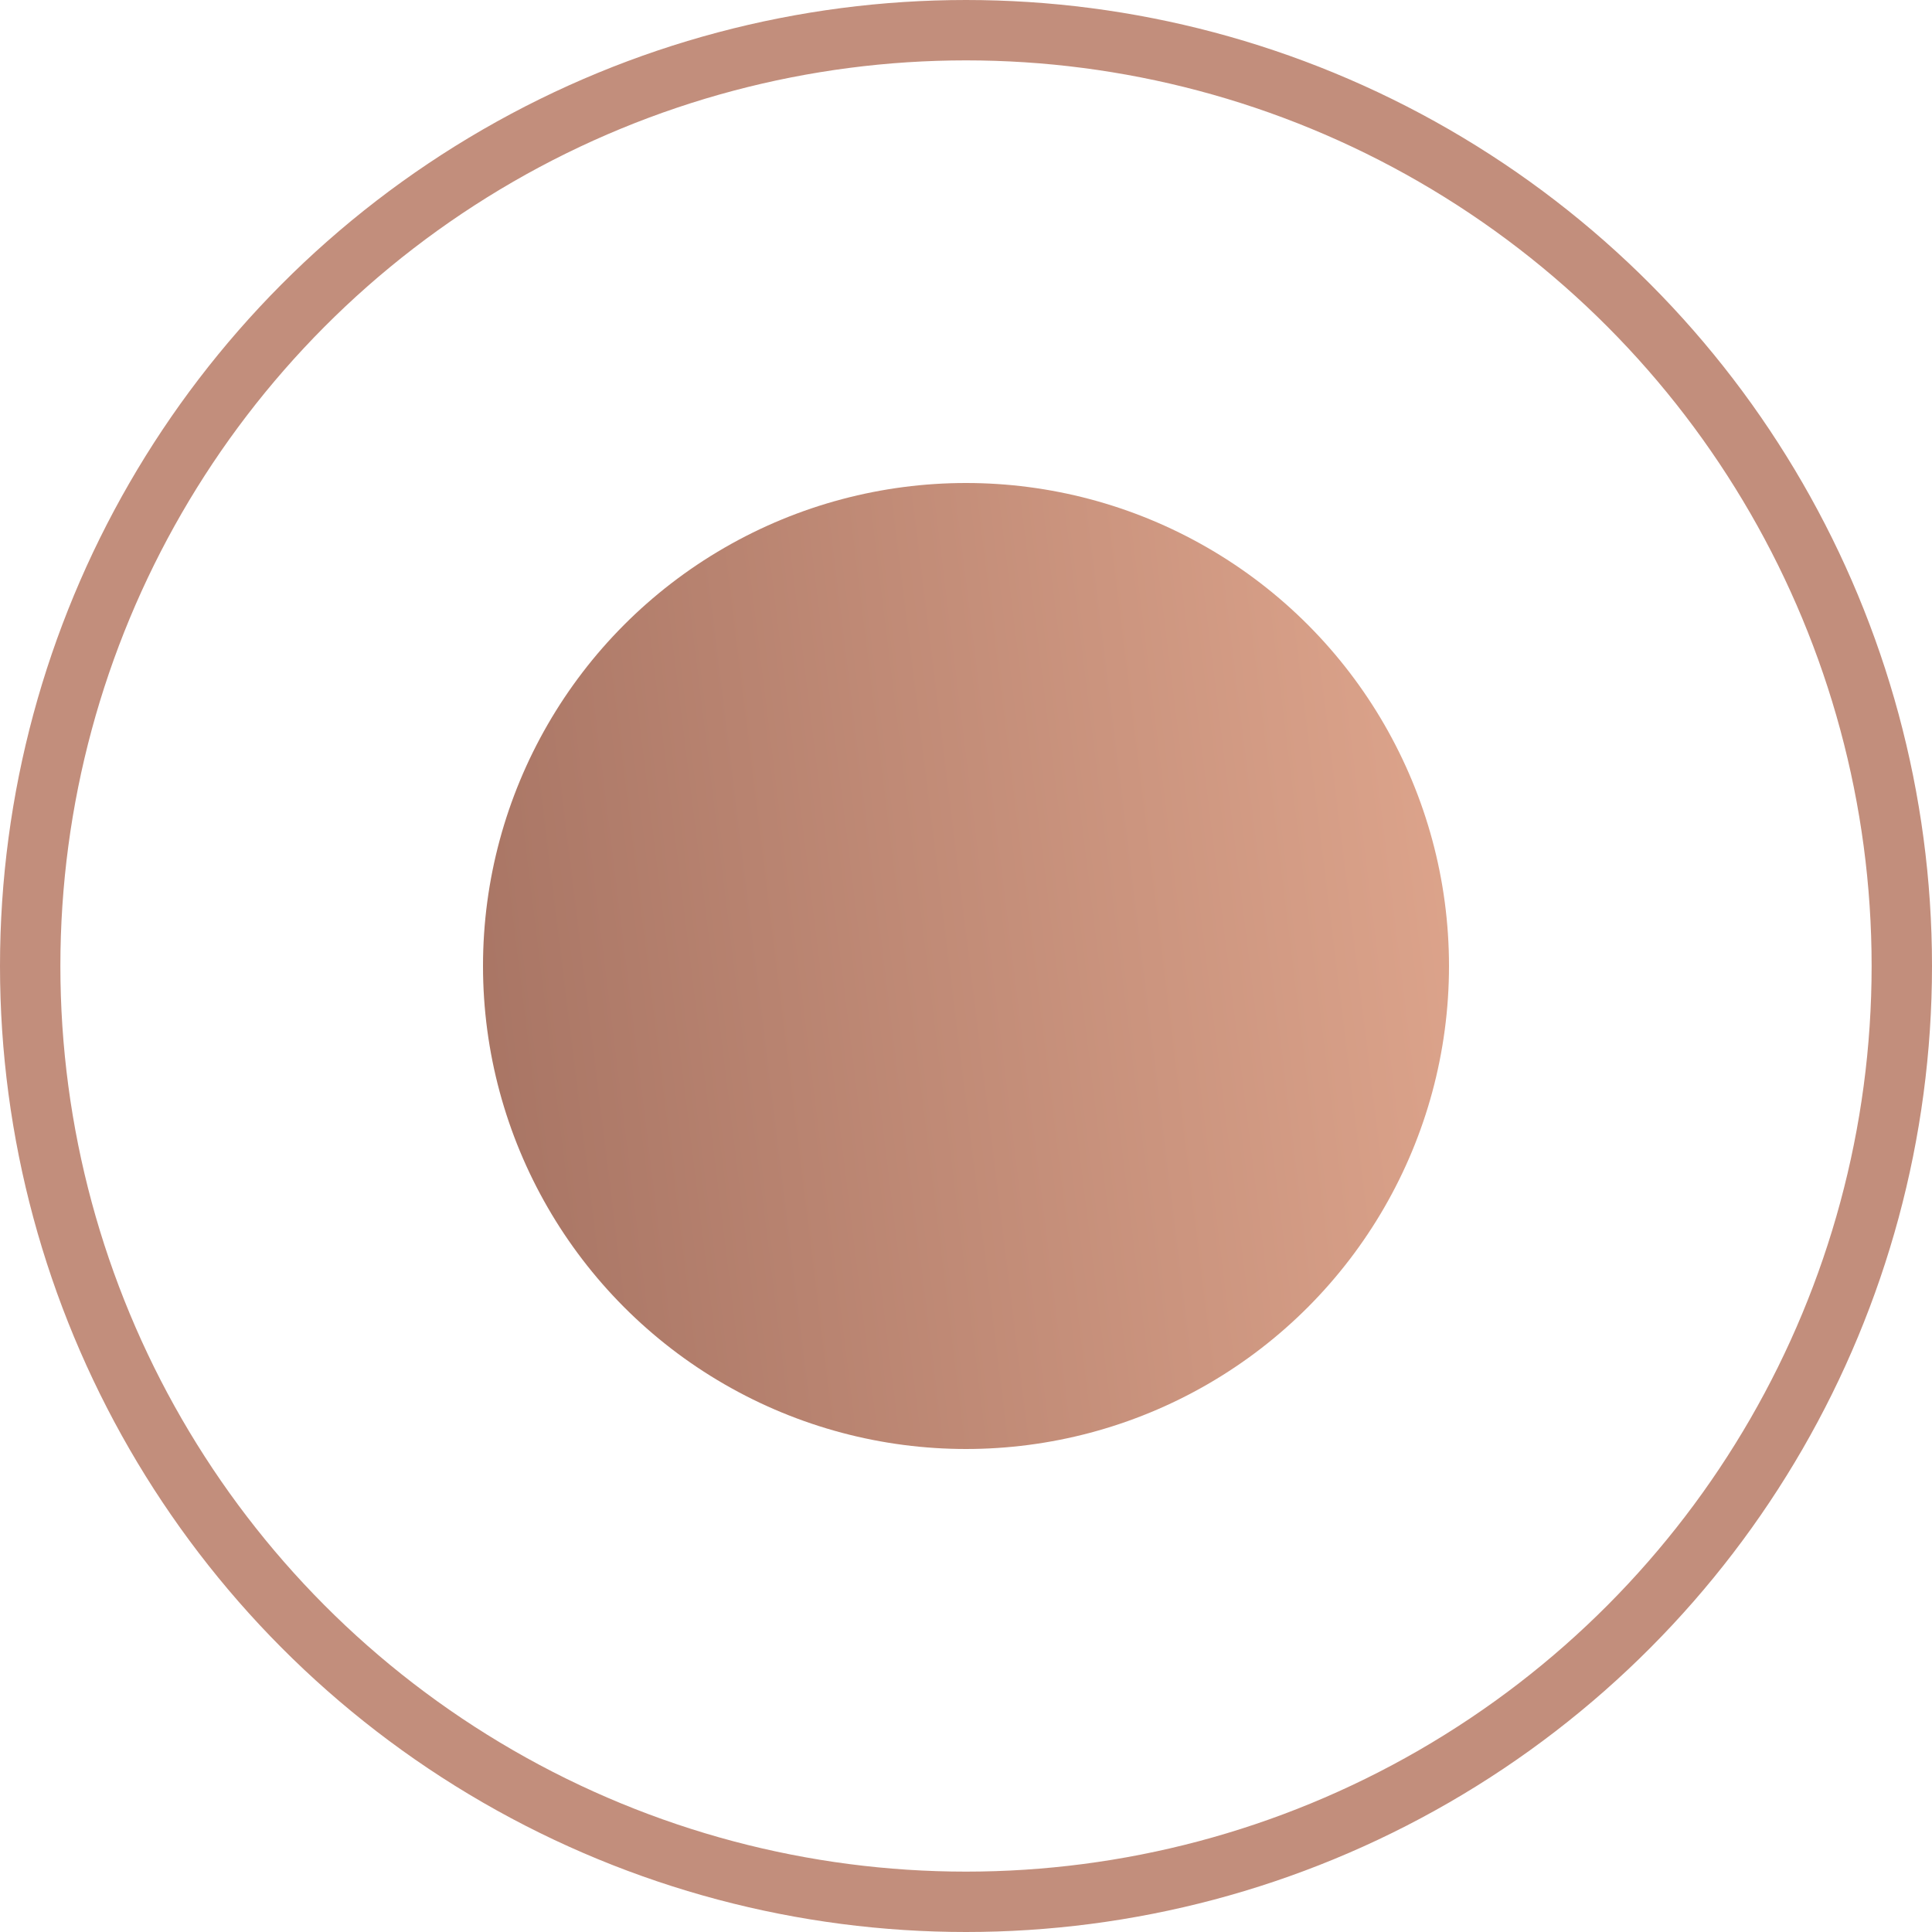 <?xml version="1.0" encoding="UTF-8"?> <svg xmlns="http://www.w3.org/2000/svg" width="16" height="16" viewBox="0 0 16 16" fill="none"><circle cx="8" cy="8" r="4" fill="url(#paint0_linear_550_402)"></circle><circle cx="8" cy="8" r="7.75" stroke="#C28E7C" stroke-width="0.5"></circle><defs><linearGradient id="paint0_linear_550_402" x1="12.742" y1="1.6" x2="2.512" y2="2.86" gradientUnits="userSpaceOnUse"><stop offset="0.075" stop-color="#E0A78E"></stop><stop offset="1" stop-color="#A47161"></stop></linearGradient></defs></svg> 